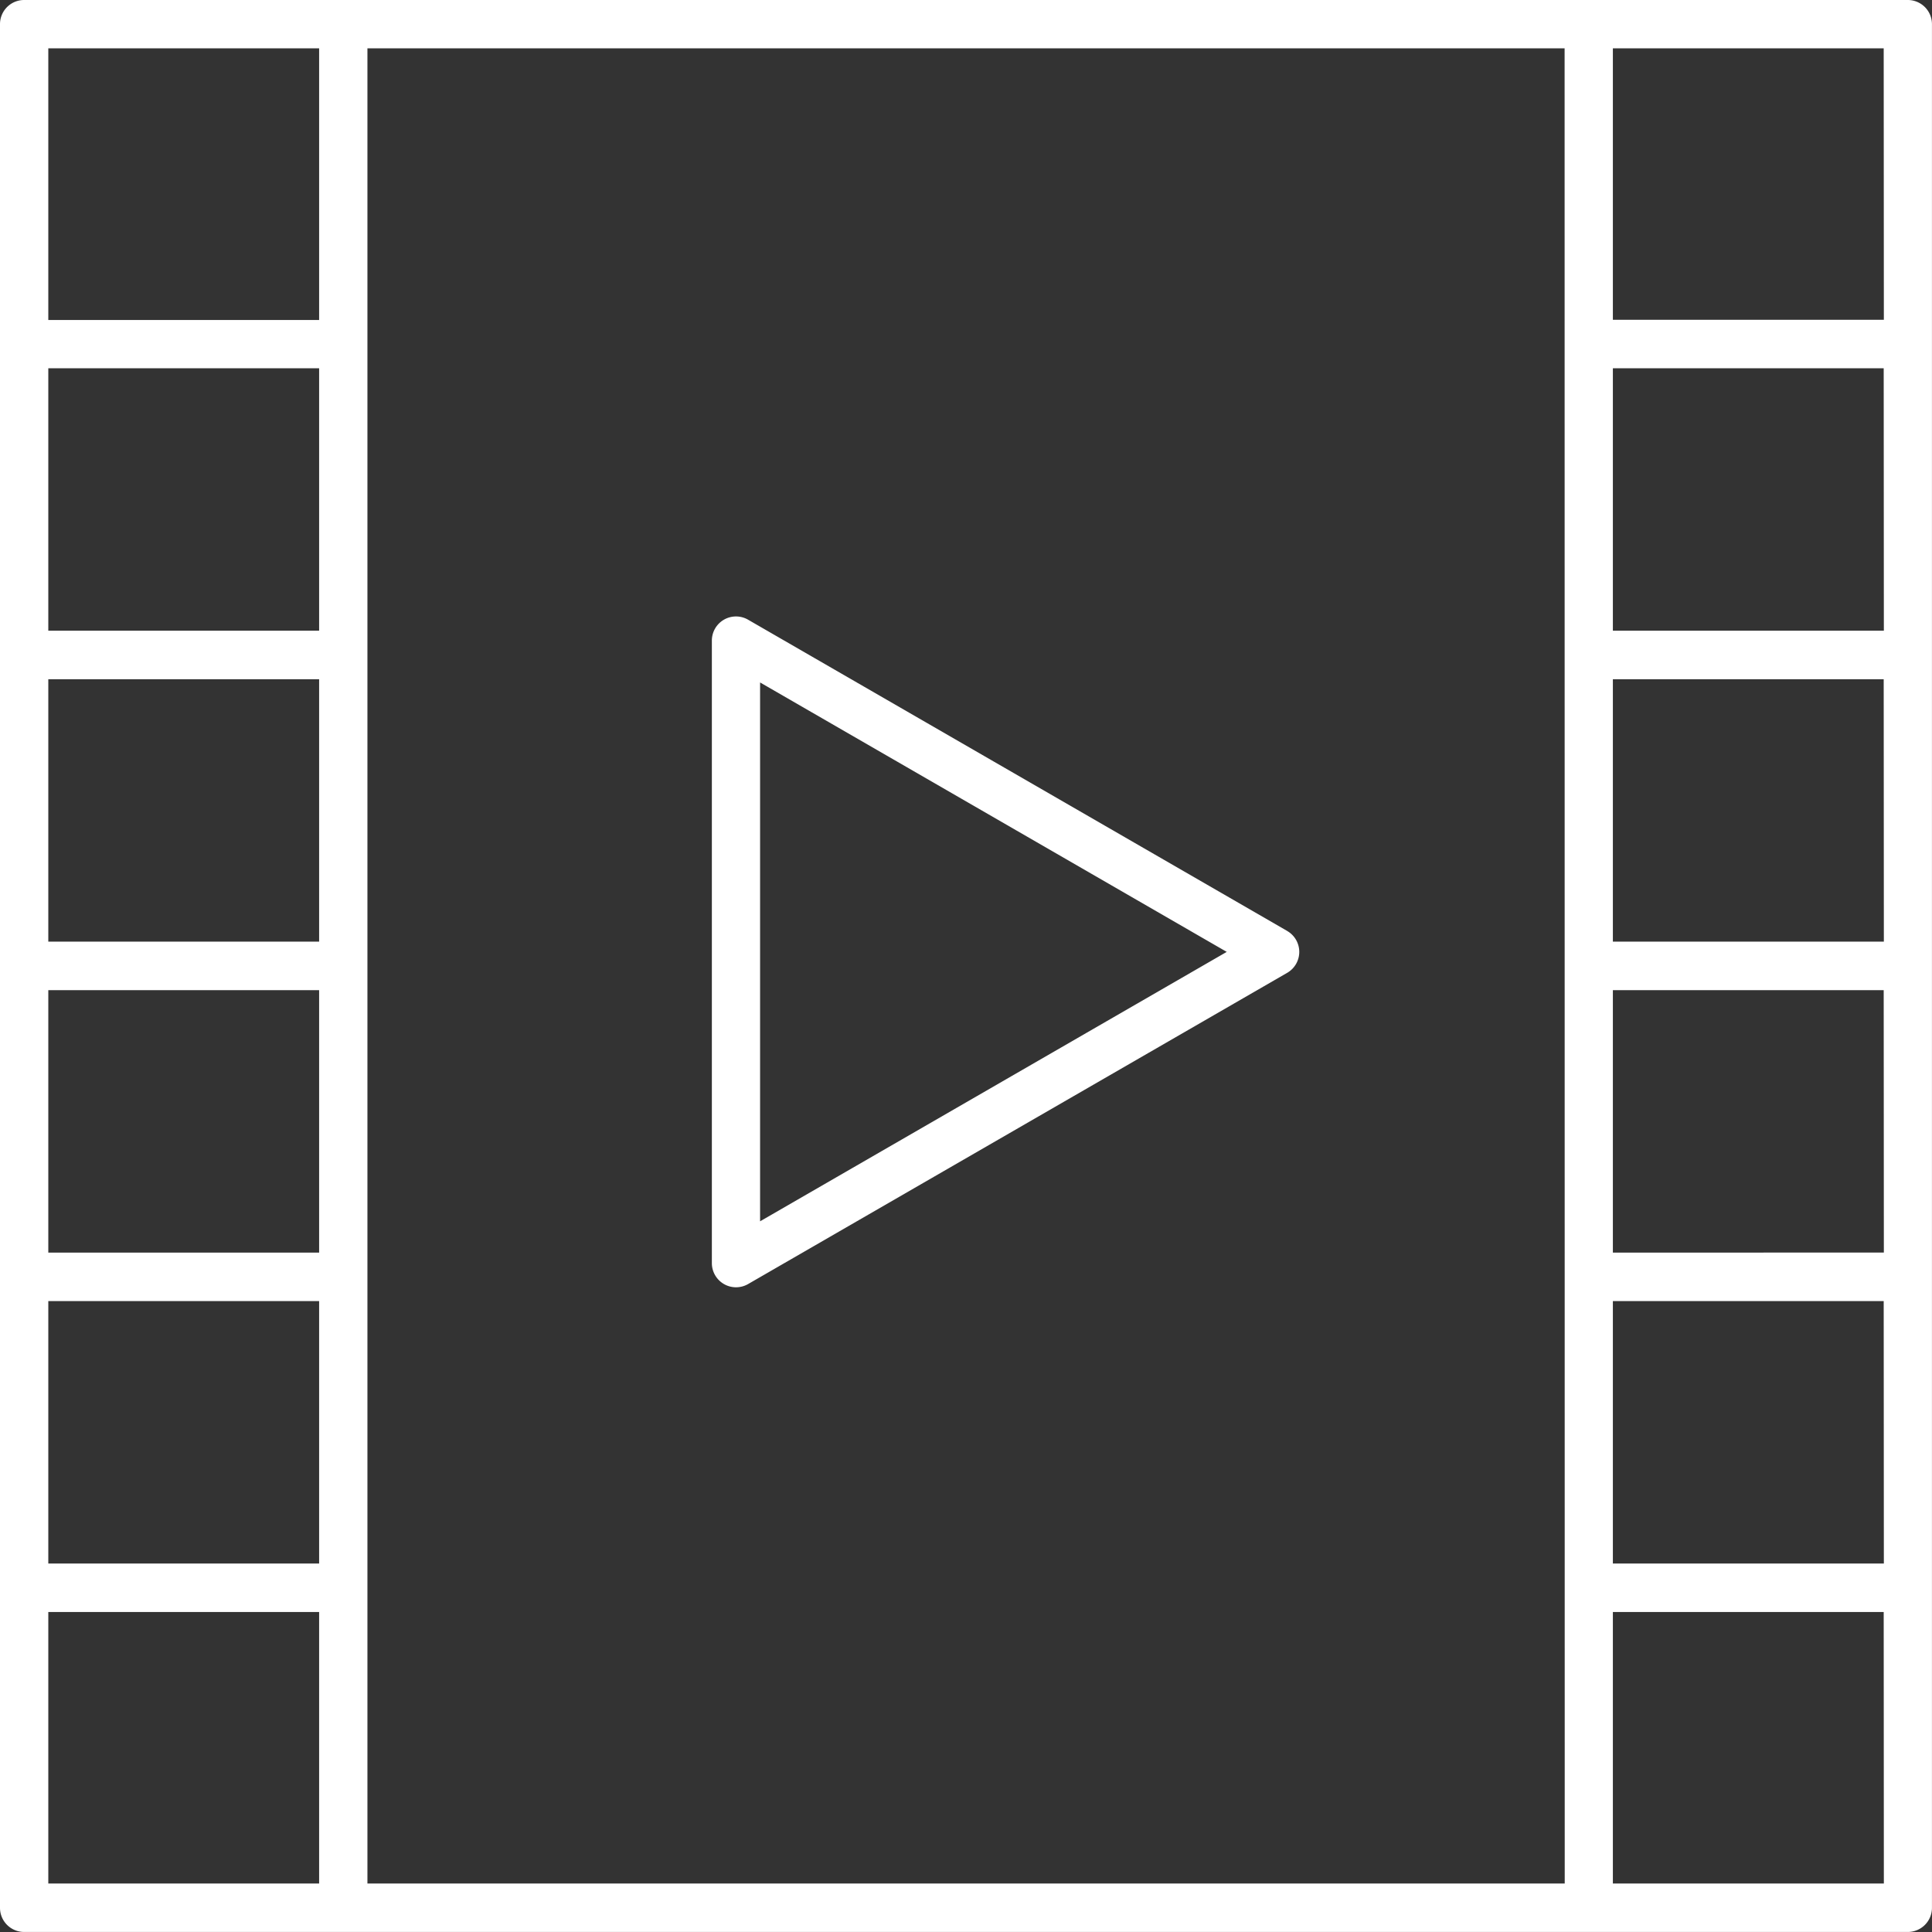 <svg id="video-player" xmlns="http://www.w3.org/2000/svg" width="49.479" height="49.479" viewBox="0 0 49.479 49.479">
  <rect x="0" y="0" width="49.479" height="49.479" fill="#333333" stroke="none"/>
  <g id="Group_4001" data-name="Group 4001" transform="translate(18.231 15.788)">
    <g id="Group_4000" data-name="Group 4000">
      <path id="Path_23718" data-name="Path 23718" d="M165.66,138.753l-13.807-7.971a.618.618,0,0,0-.928.536V147.26a.619.619,0,0,0,.928.536l13.807-7.971a.619.619,0,0,0,0-1.071Zm-13.5,7.436v-13.8l11.951,6.9Z" transform="translate(-150.925 -130.699)" fill="#fff"/>
    </g>
  </g>
  <g id="Group_4003" data-name="Group 4003">
    <g id="Group_4002" data-name="Group 4002">
      <path id="Path_23719" data-name="Path 23719" d="M48.86,0H.618A.618.618,0,0,0,0,.618V48.86a.618.618,0,0,0,.618.618H48.86a.618.618,0,0,0,.618-.618V.618A.619.619,0,0,0,48.86,0ZM1.237,1.237H8.173V8.195H1.237Zm6.936,47H1.237V41.284H8.173Zm0-8.195H1.237V33.321H8.173Zm0-7.963H1.237V25.358H8.173Zm0-7.963H1.237V17.395H8.173Zm0-7.963H1.237V9.432H8.173Zm31.9,32.084H9.41v-47h30.66Zm8.173,0H41.306V41.284h6.936Zm0-8.195H41.306V33.321h6.936Zm0-7.963H41.306V25.358h6.936Zm0-7.963H41.306V17.395h6.936Zm0-7.963H41.306V9.432h6.936Zm0-7.963H41.306V1.237h6.936Z" fill="#fff"/>
    </g>
  </g>
</svg>
